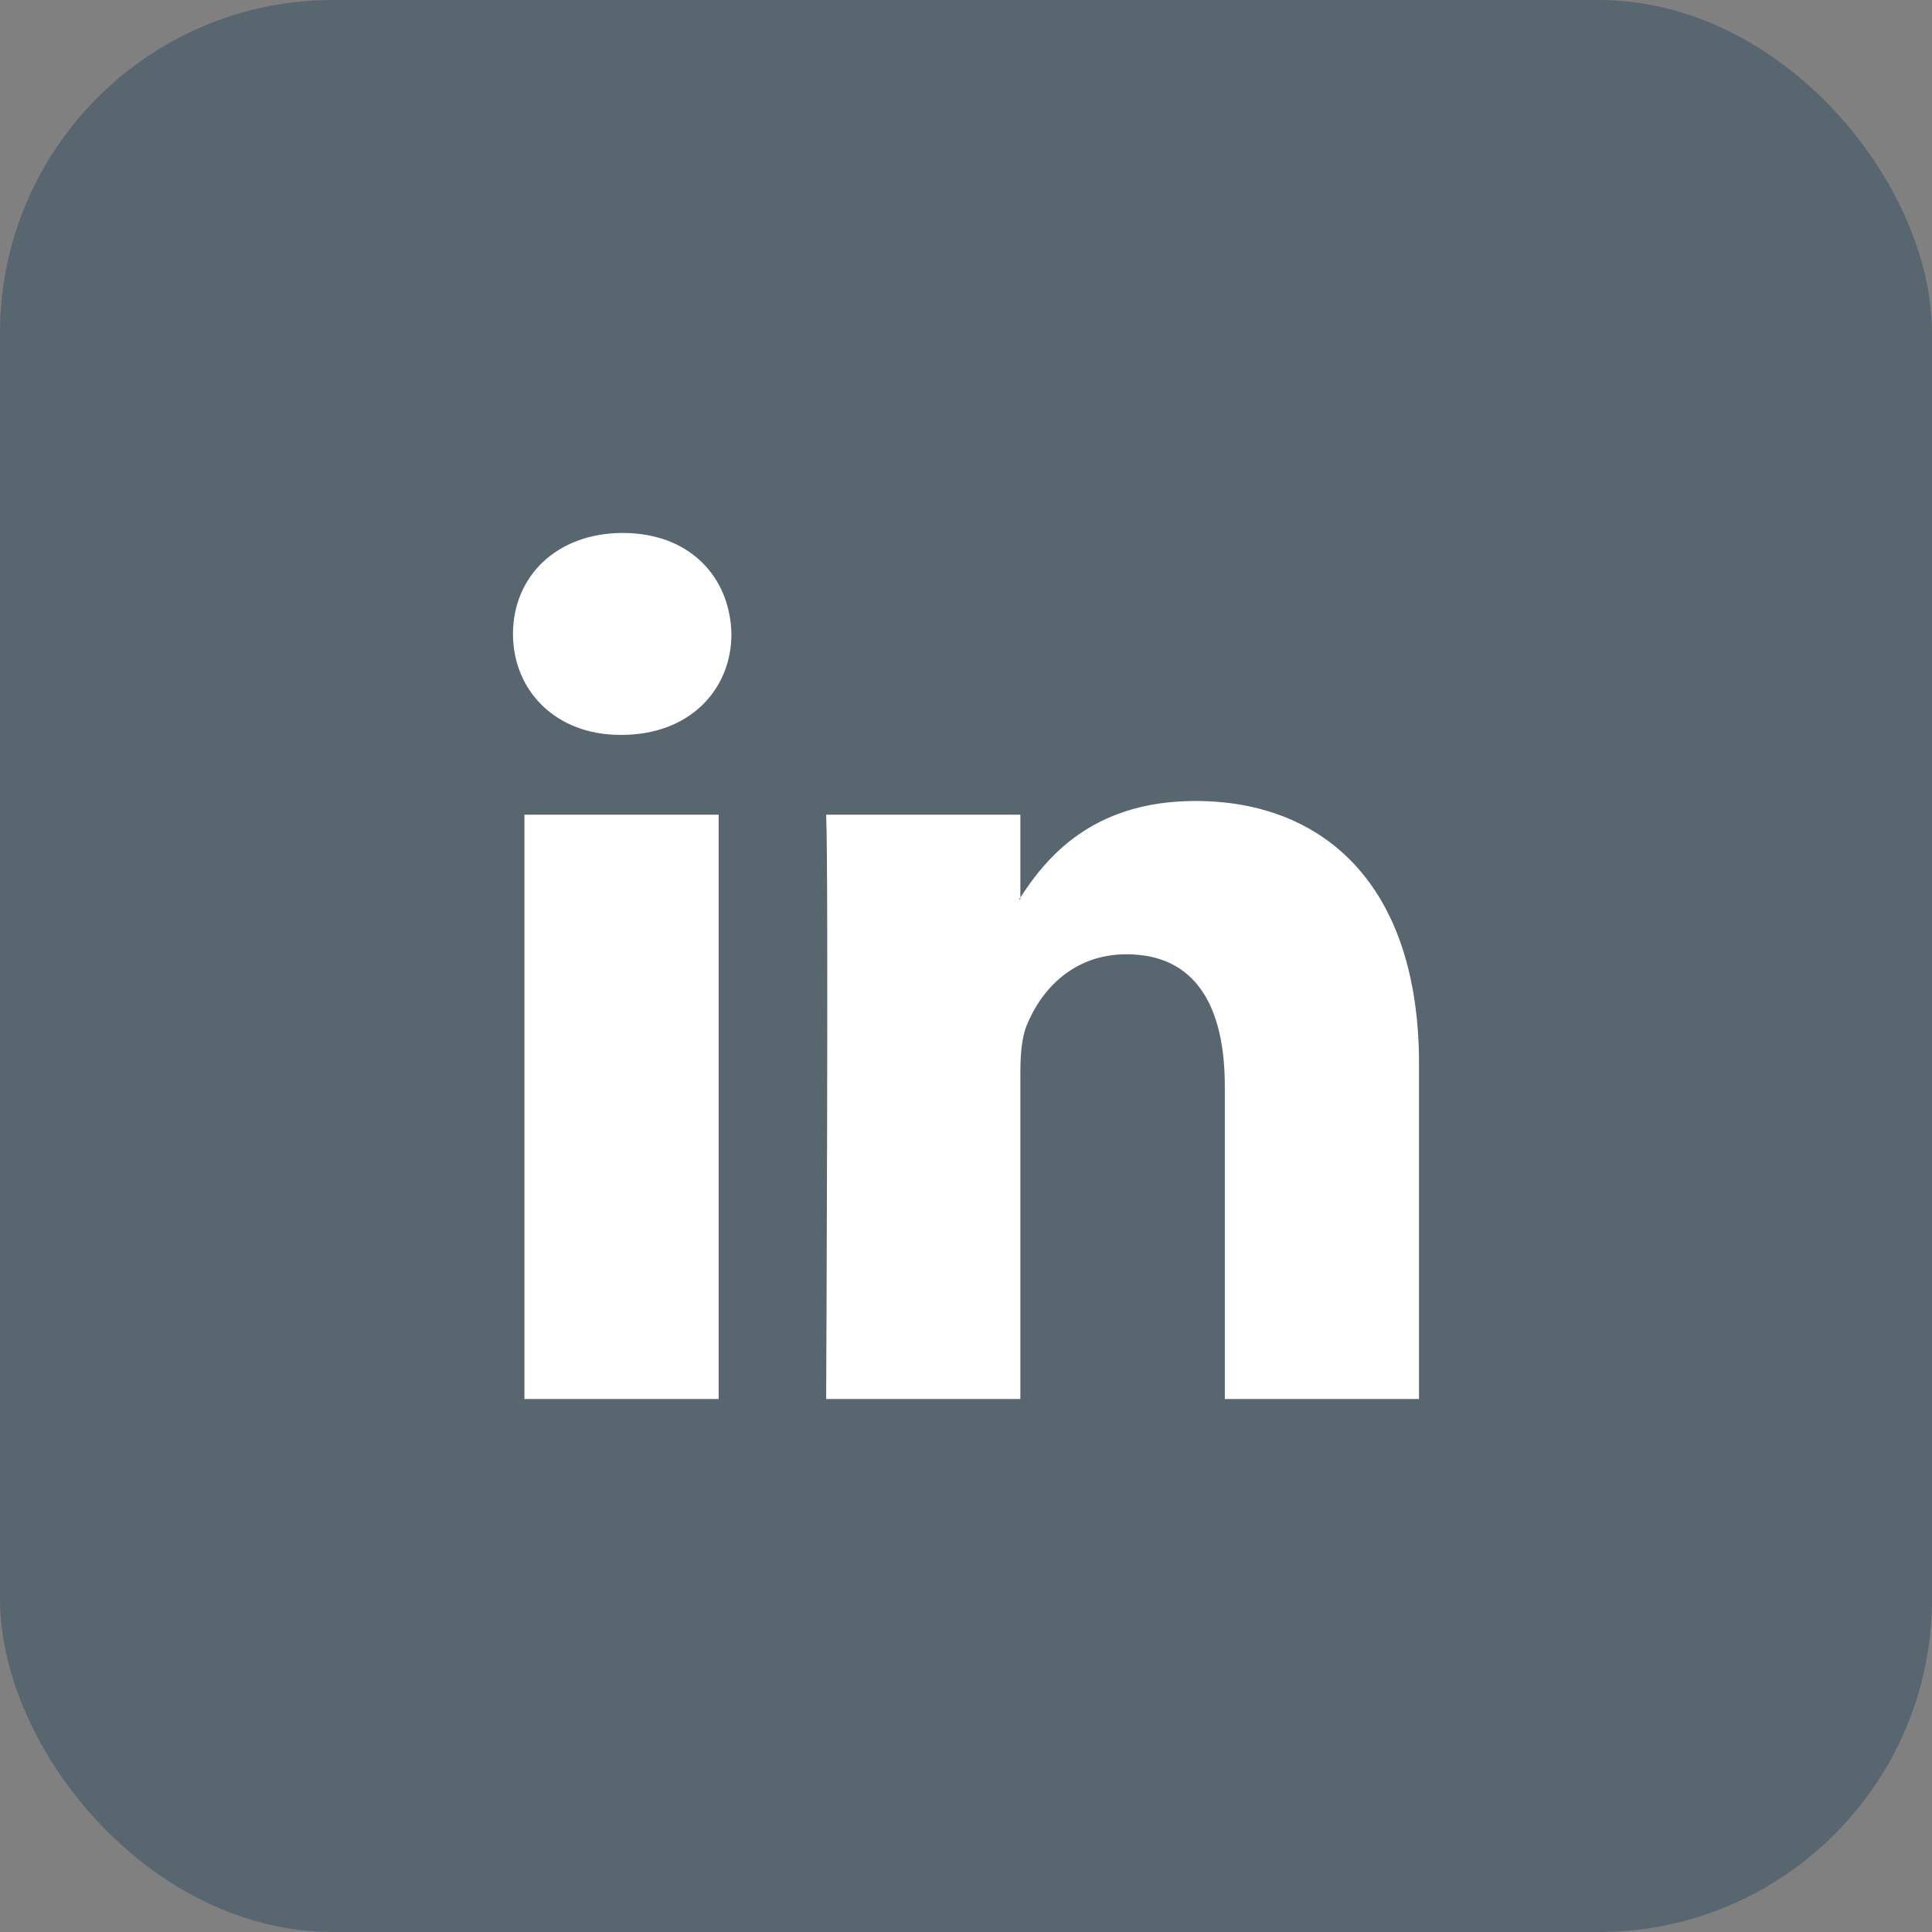 <svg width="29" height="29" viewBox="0 0 29 29" fill="none" xmlns="http://www.w3.org/2000/svg">
<rect x="0" y="0" width="29" height="29" fill="#808080" stroke="none"/>
<rect width="29" height="29" rx="5" fill="#012F4E" fill-opacity="0.31"/>
<path fill-rule="evenodd" clip-rule="evenodd" d="M10.787 21V12.229H7.872V21H10.787ZM9.33 11.031C10.347 11.031 10.979 10.357 10.979 9.516C10.96 8.655 10.347 8 9.349 8C8.352 8 7.7 8.655 7.7 9.516C7.7 10.357 8.332 11.031 9.311 11.031H9.33Z" fill="white"/>
<path fill-rule="evenodd" clip-rule="evenodd" d="M12.401 21H15.316V16.102C15.316 15.839 15.335 15.578 15.412 15.39C15.623 14.866 16.103 14.324 16.908 14.324C17.963 14.324 18.385 15.128 18.385 16.307V21H21.3V15.97C21.3 13.276 19.862 12.023 17.944 12.023C16.371 12.023 15.681 12.902 15.297 13.501H15.316V12.229H12.401C12.439 13.052 12.401 21 12.401 21Z" fill="white"/>
</svg>
